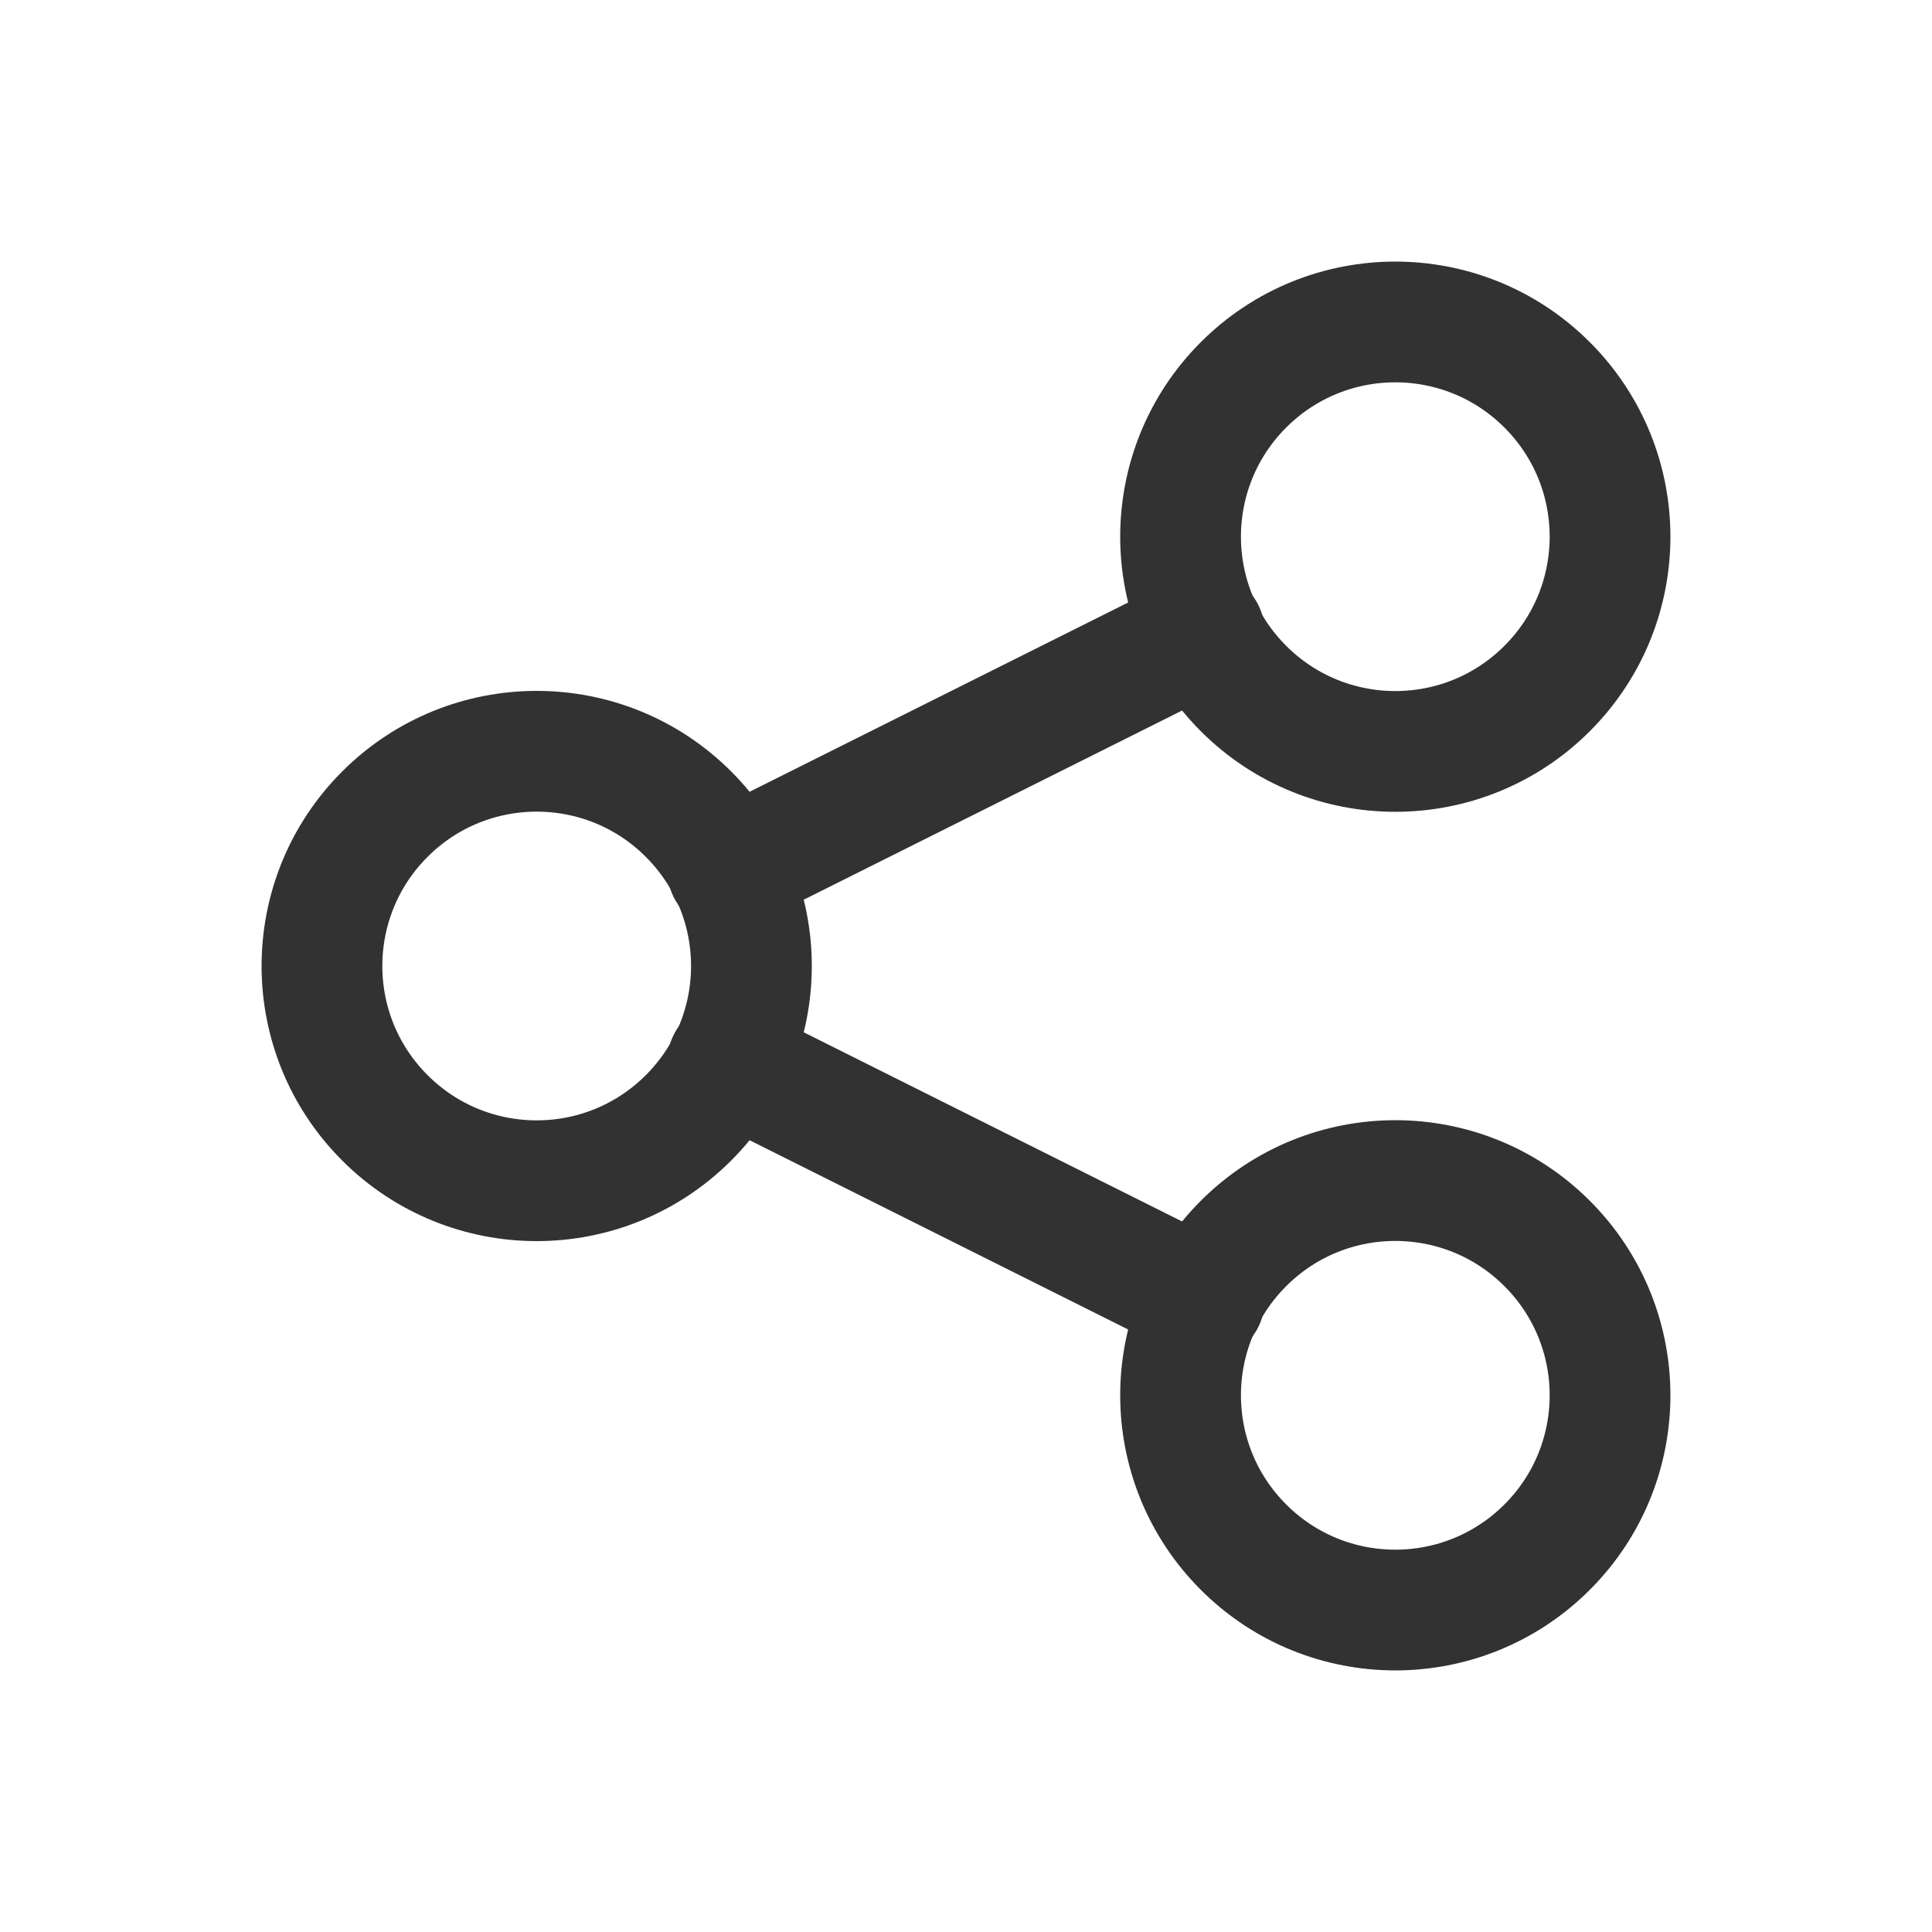 <?xml version="1.0" encoding="UTF-8"?><svg version="1.1" viewBox="0 0 24 24" xmlns="http://www.w3.org/2000/svg" xmlns:xlink="http://www.w3.org/1999/xlink"><g fill="none"><path d="M0 0h24v24h-24Z"></path><path stroke="#323232" stroke-linecap="round" stroke-linejoin="round" stroke-width="1.5" d="M8.553 10.114c1.042 1.042 1.042 2.73 0 3.772 -1.042 1.042-2.73 1.042-3.772 0 -1.042-1.042-1.042-2.73-8.88178e-16-3.772 1.042-1.042 2.73-1.042 3.772-1.77636e-15"></path><path stroke="#323232" stroke-linecap="round" stroke-linejoin="round" stroke-width="1.5" d="M19.219 4.781c1.042 1.042 1.042 2.73 0 3.772 -1.042 1.042-2.73 1.042-3.772 0 -1.042-1.042-1.042-2.73-1.77636e-15-3.772 1.042-1.042 2.73-1.042 3.772-8.88178e-16"></path><path stroke="#323232" stroke-linecap="round" stroke-linejoin="round" stroke-width="1.5" d="M19.219 15.447c1.042 1.042 1.042 2.73 0 3.772 -1.042 1.042-2.73 1.042-3.772 0 -1.042-1.042-1.042-2.73-1.77636e-15-3.772 1.042-1.042 2.73-1.042 3.772-1.77636e-15"></path><path stroke="#323232" stroke-linecap="round" stroke-linejoin="round" stroke-width="1.5" d="M9.04 10.81l5.92-2.96"></path><path stroke="#323232" stroke-linecap="round" stroke-linejoin="round" stroke-width="1.5" d="M9.04 13.19l5.92 2.96"></path></g></svg>
